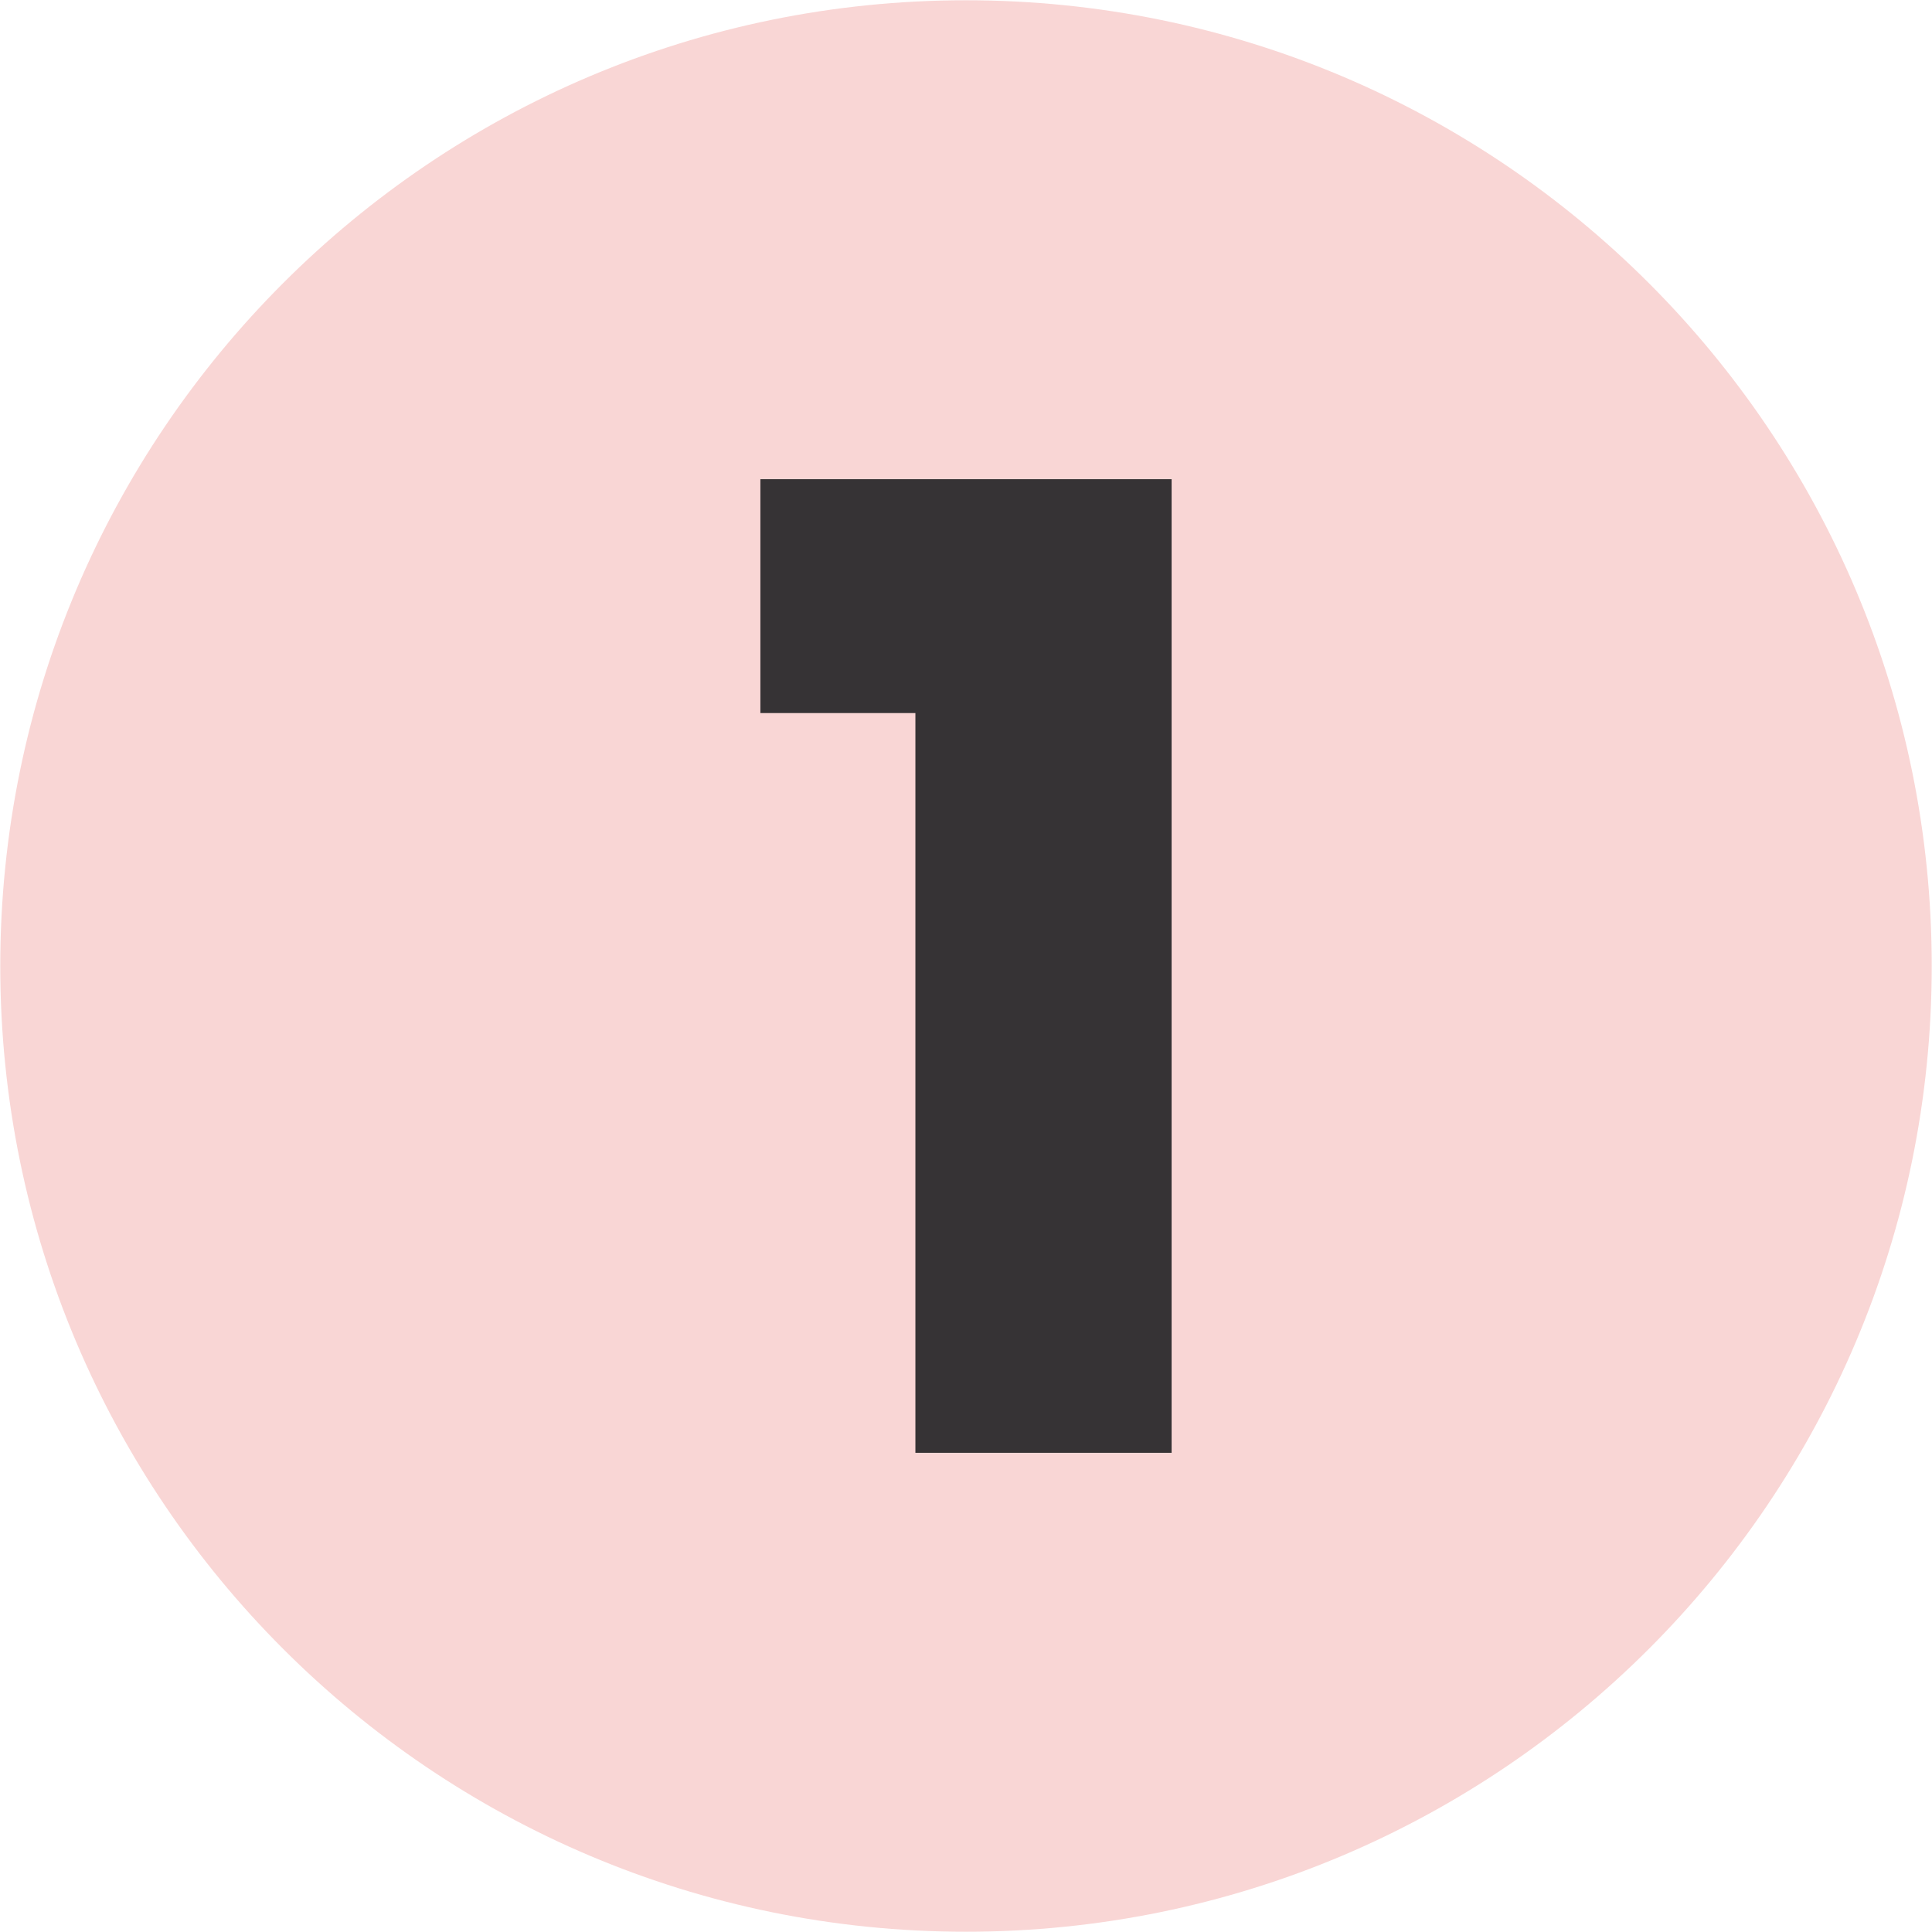 <svg xmlns="http://www.w3.org/2000/svg" id="Capa_1" data-name="Capa 1" viewBox="0 0 512 512"><defs><style>      .cls-1 {        fill: #f9d6d5;        fill-rule: evenodd;      }      .cls-2 {        fill: #363335;      }    </style></defs><path class="cls-1" d="M256,.07C397.34,.07,511.93,114.66,511.93,256s-114.58,255.93-255.93,255.93S.07,397.34,.07,256,114.66,.07,256,.07"></path><polygon class="cls-2" points="242.59 385.01 310.49 385.01 310.49 126.99 201.51 126.99 201.51 188.97 242.59 188.97 242.59 385.01"></polygon></svg>